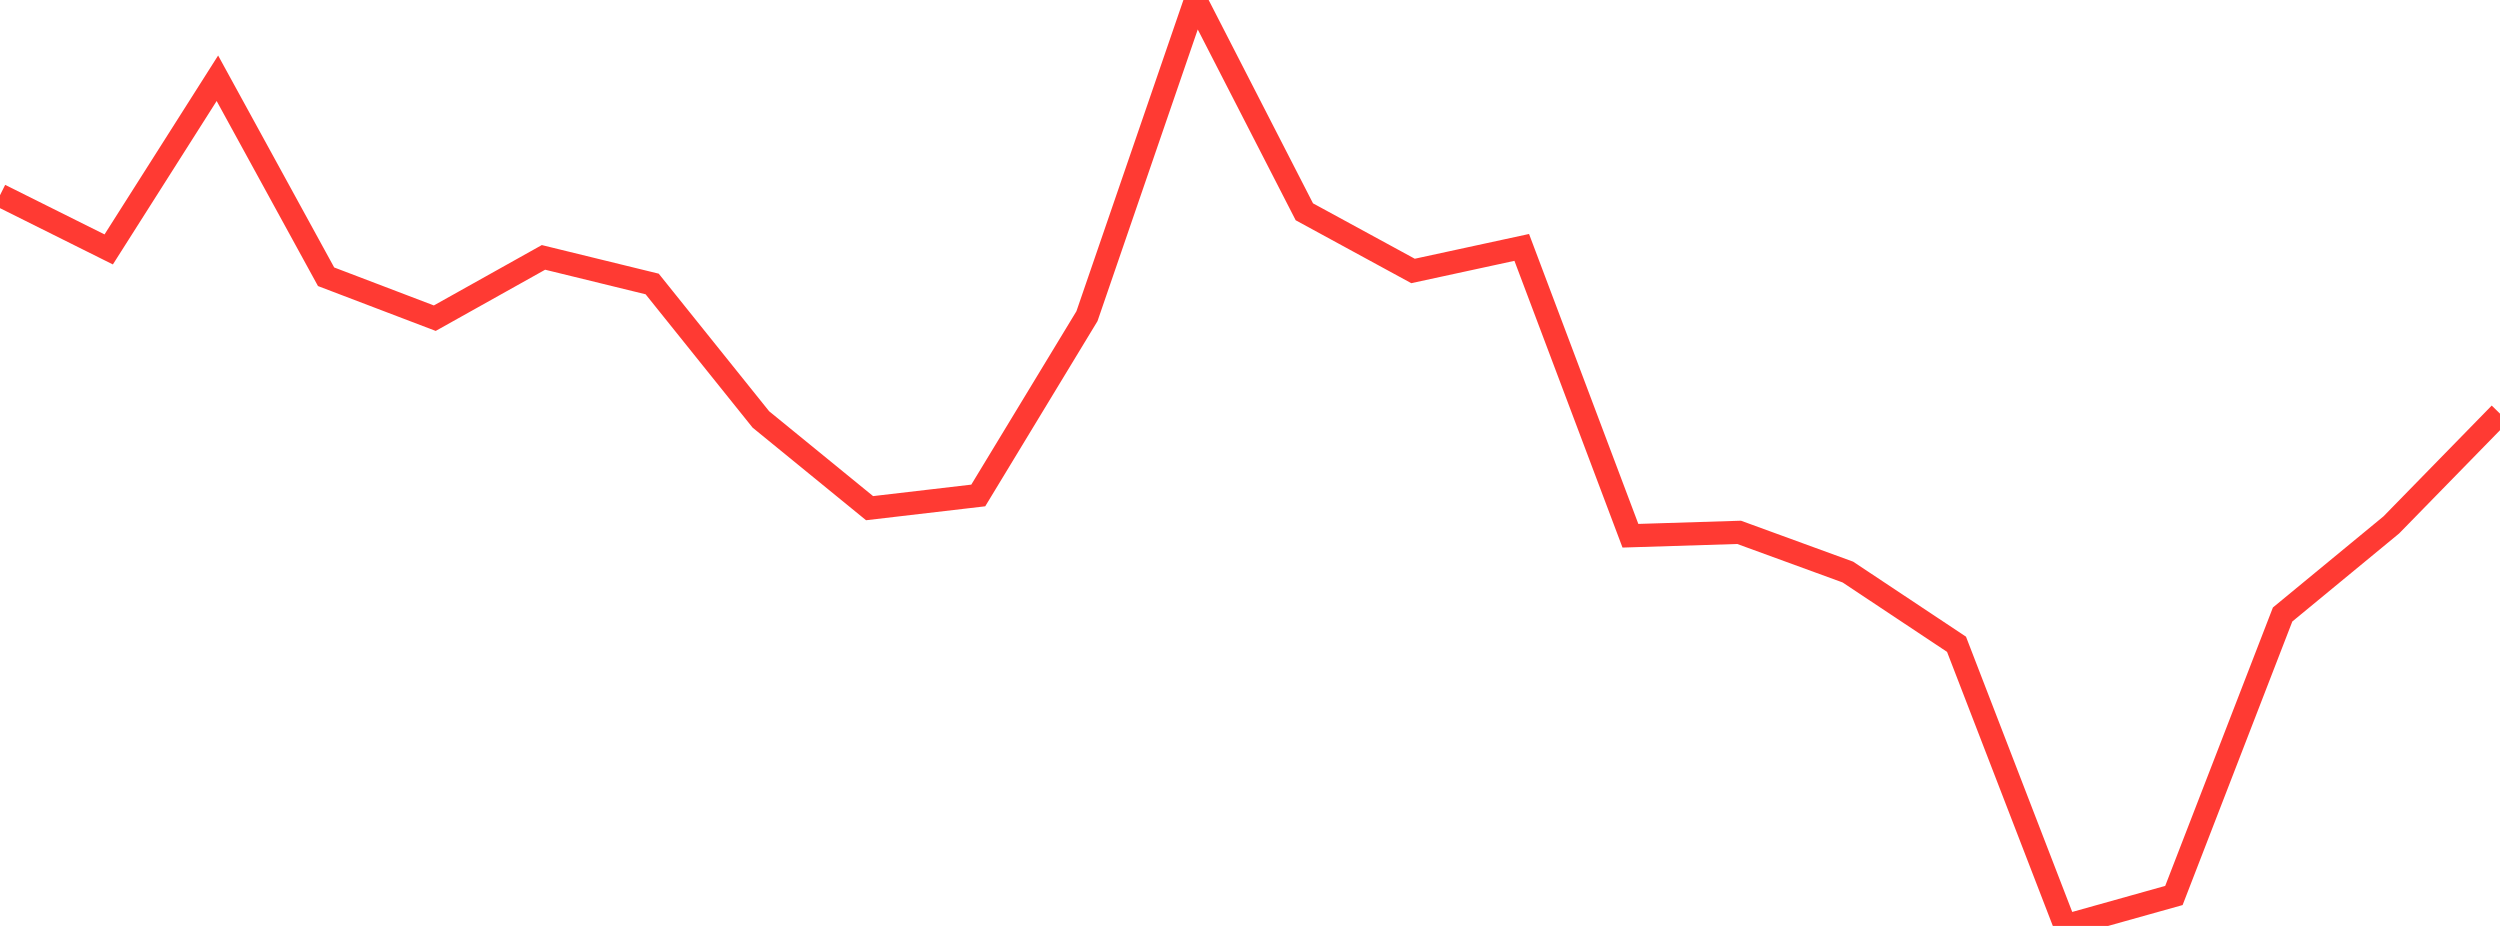 <?xml version="1.0" standalone="no"?>
<!DOCTYPE svg PUBLIC "-//W3C//DTD SVG 1.1//EN" "http://www.w3.org/Graphics/SVG/1.1/DTD/svg11.dtd">

<svg width="135" height="50" viewBox="0 0 135 50" preserveAspectRatio="none" 
  xmlns="http://www.w3.org/2000/svg"
  xmlns:xlink="http://www.w3.org/1999/xlink">


<polyline points="0.0, 10.542 5.87, 13.469 11.739, 4.226 17.609, 14.945 23.478, 17.182 29.348, 13.899 35.217, 15.335 41.087, 22.65 46.957, 27.441 52.826, 26.755 58.696, 17.074 64.565, 0.0 70.435, 11.437 76.304, 14.632 82.174, 13.36 88.043, 28.93 93.913, 28.747 99.783, 30.89 105.652, 34.791 111.522, 50.0 117.391, 48.356 123.261, 33.183 129.13, 28.346 135.0, 22.337" fill="none" stroke="#ff3a33" stroke-width="1.25"/>

</svg>